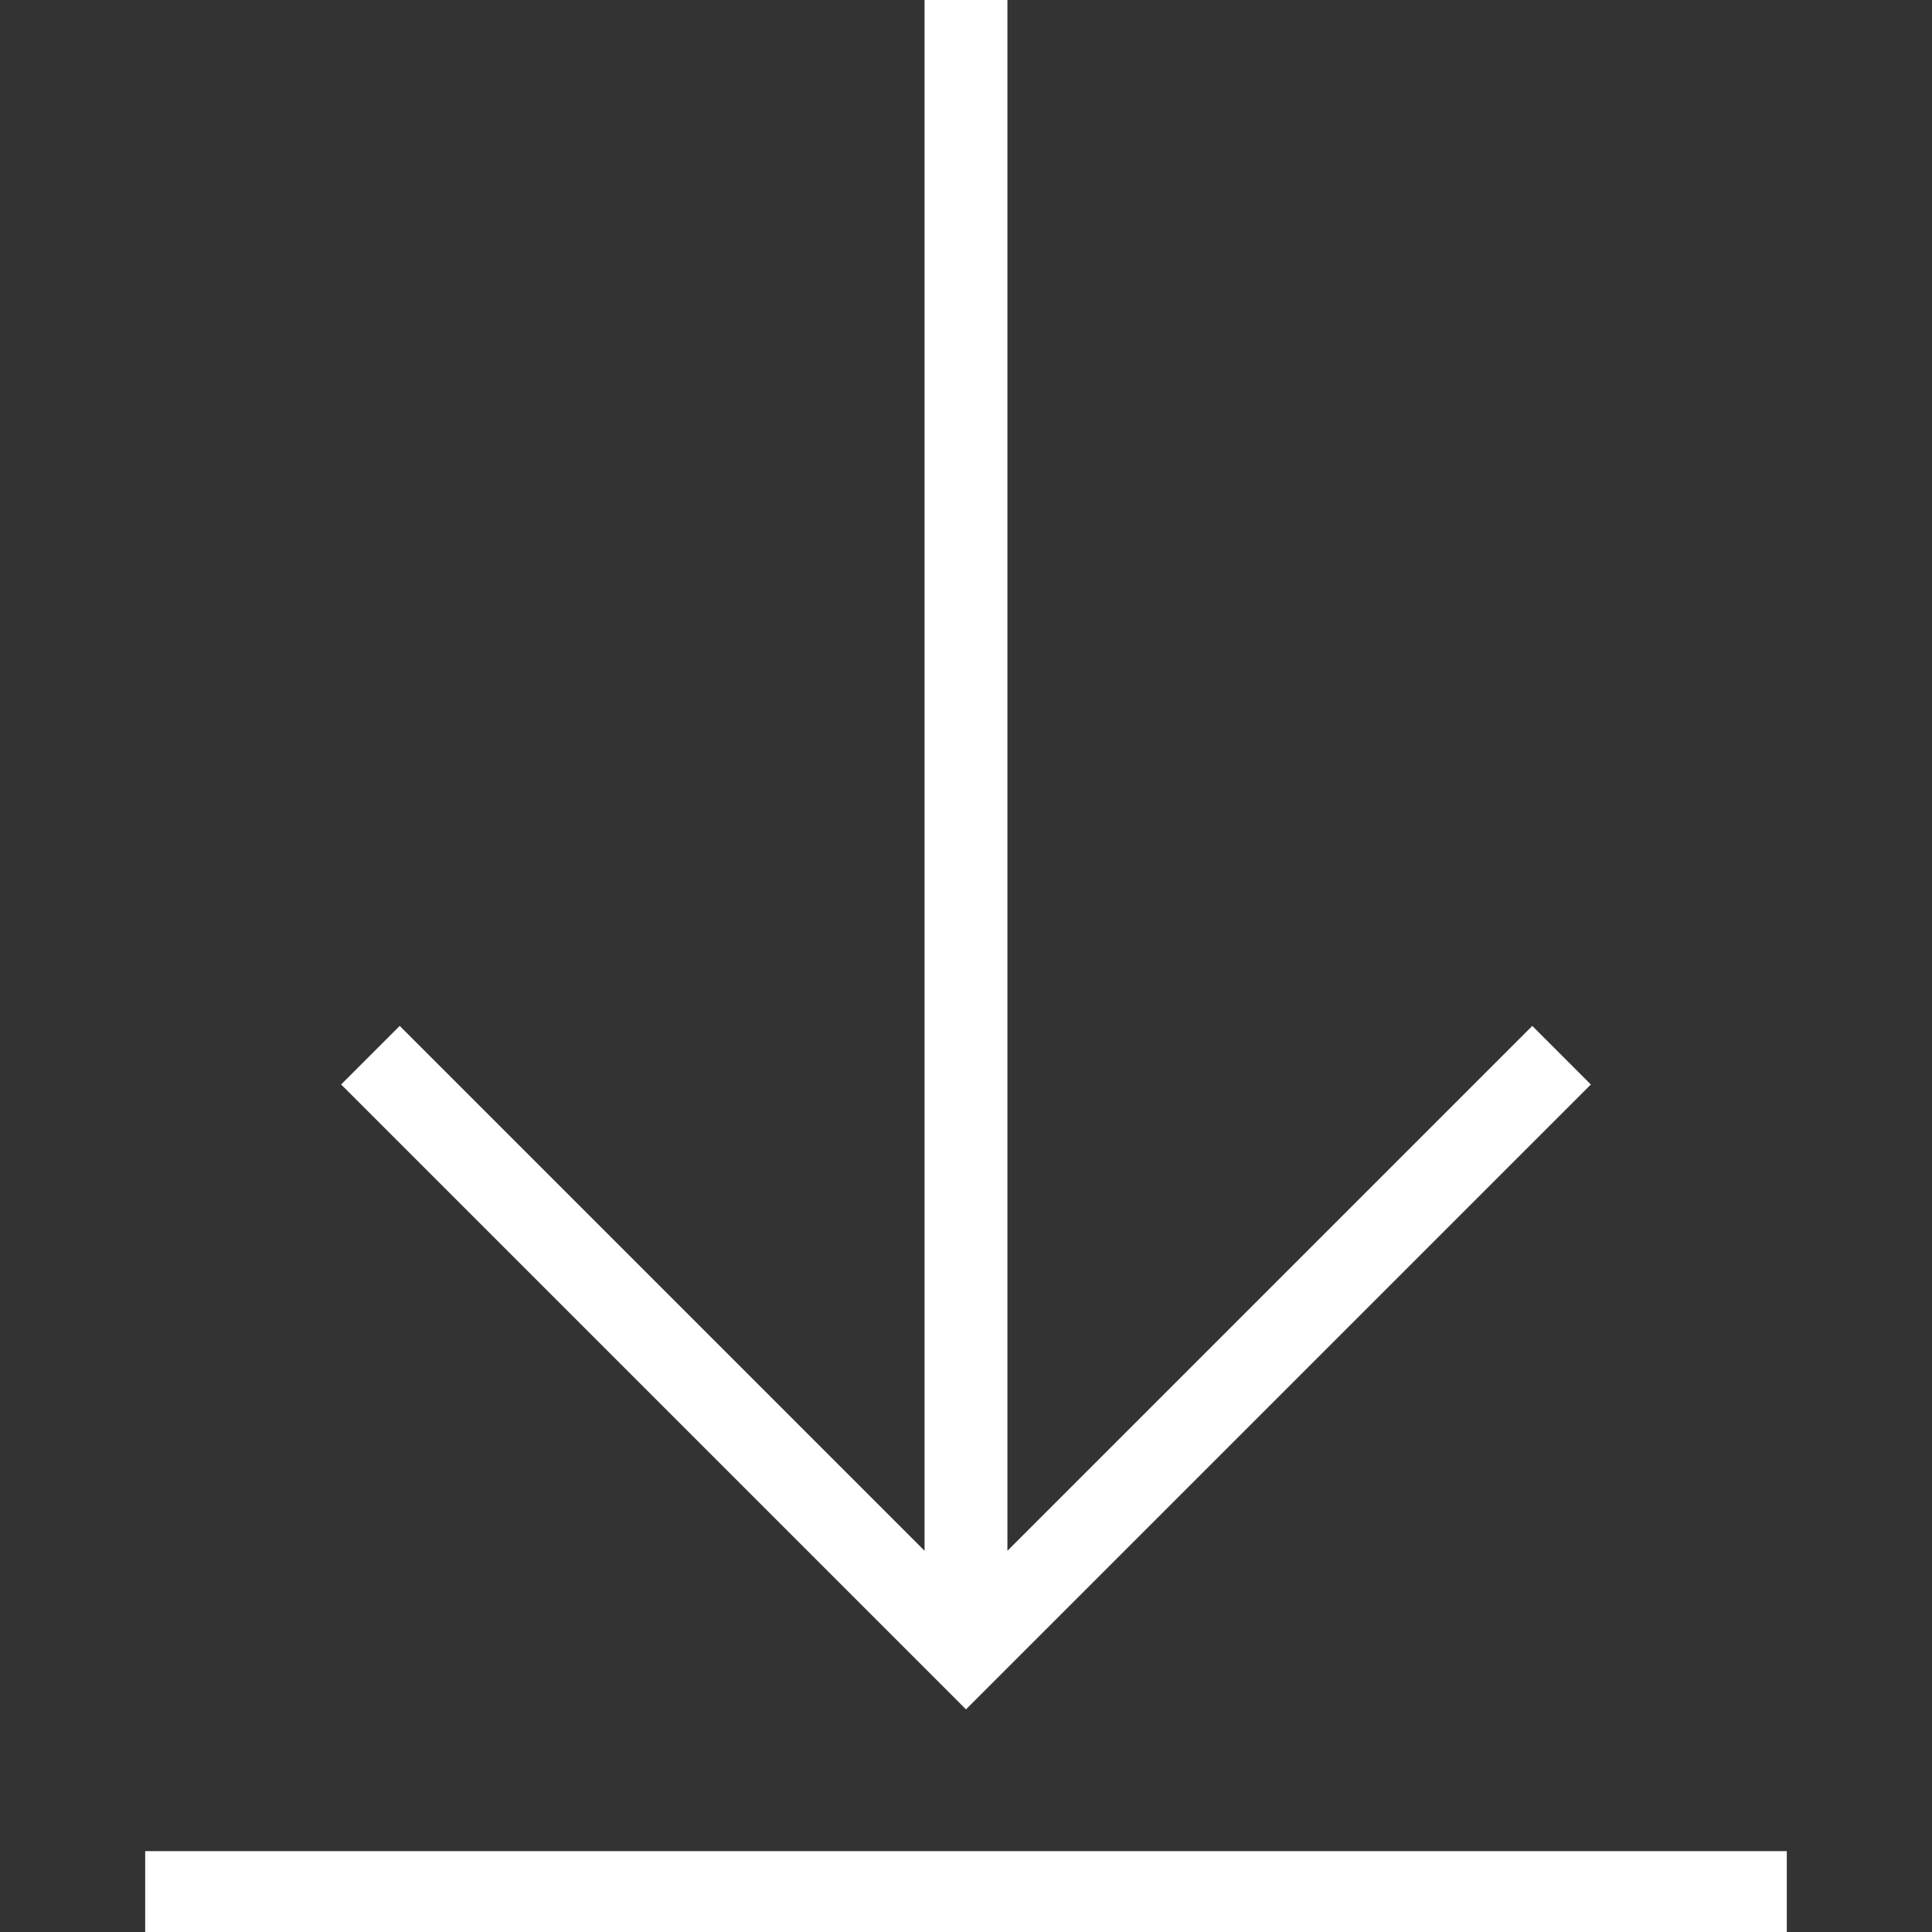 <svg fill="#ffffff" version="1.1" id="Layer_1" xmlns="http://www.w3.org/2000/svg" xmlns:xlink="http://www.w3.org/1999/xlink" viewBox="0 0 482.462 482.462" xml:space="preserve" stroke="#ffffff"><rect x="0" y="0" width="482.462" height="482.462" fill="#333333" stroke="none"/><g id="SVGRepo_bgCarrier" stroke-width="0"></g><g id="SVGRepo_tracerCarrier" stroke-linecap="round" stroke-linejoin="round"></g><g id="SVGRepo_iconCarrier"> <g> <g> <polygon points="382.647,256.899 251.074,388.467 251.074,0 231.382,0 231.382,388.467 99.815,256.899 85.891,270.822 241.228,426.159 396.569,270.822 "></polygon> </g> </g> <g> <g> <rect x="36.756" y="462.769" width="408.95" height="19.692"></rect> </g> </g> </g></svg>
